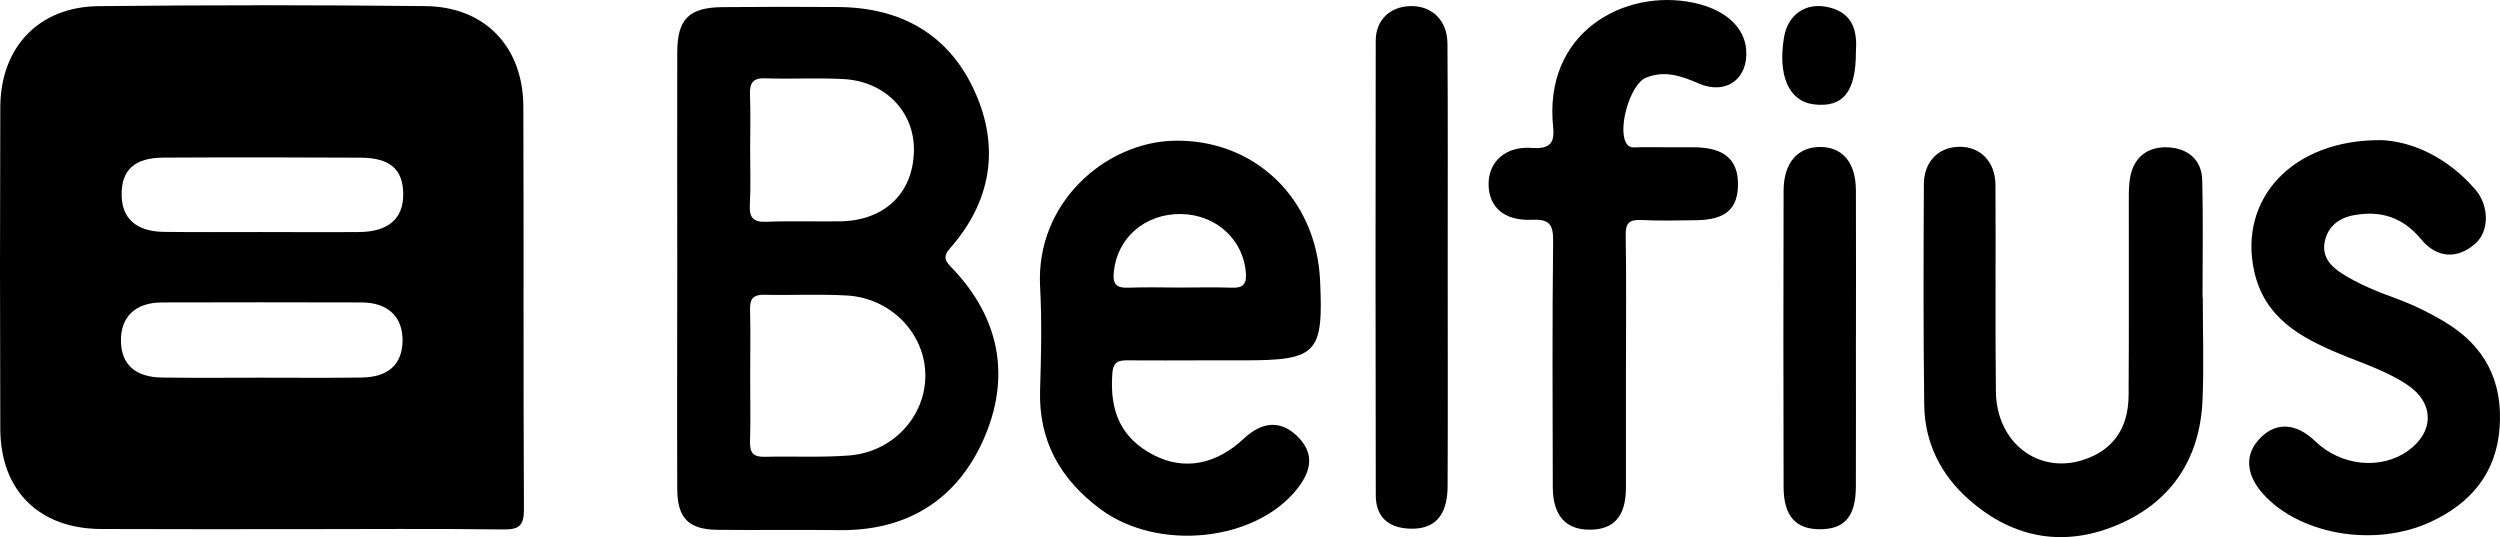 <?xml version="1.0" encoding="UTF-8"?>
<svg xmlns="http://www.w3.org/2000/svg" id="Belfius" viewBox="0 0 512 110">
  <path d="M53.62,1.08c-11.13,0-22.29.06-33.42.18C7.94,1.38.11,9.66.06,21.96-.02,43.89-.02,65.89.06,87.85c.05,12.65,7.97,20.44,20.66,20.49,13.5.06,26.99.03,40.47.03s27.92-.12,41.87.06c3.24.04,4.26-.76,4.24-4.12-.14-27.47-.02-54.92-.12-82.38,0-12.31-7.84-20.56-20.07-20.68-11.18-.11-22.27-.18-33.45-.18h-.05ZM53.67,32.23c6.74,0,13.46.02,20.19.06,6.05.04,8.68,2.4,8.72,7.44.05,5.03-3.03,7.74-9.02,7.79-6.73.06-13.47,0-20.18,0h-.03c-6.58,0-13.17.05-19.75-.03-5.7-.07-8.67-2.76-8.69-7.62-.03-5.06,2.62-7.55,8.54-7.59,6.73-.04,13.48-.05,20.22-.05h0ZM53.62,61.91c6.83,0,13.64,0,20.46.03,5.46.03,8.46,3.02,8.36,7.97-.09,4.7-2.92,7.33-8.36,7.41-6.89.1-13.8.03-20.7.03h-.03c-6.74,0-13.49.07-20.22-.03-5.45-.08-8.28-2.71-8.36-7.44-.09-4.96,2.91-7.92,8.39-7.94,6.82-.03,13.64-.03,20.46-.03h0Z"></path>
  <g>
    <path d="M159.79,1.4c-3.92,0-7.82.03-11.74.06-6.96.05-9.34,2.41-9.35,9.32-.03,14.72,0,29.47,0,44.21v.03c0,15.04-.06,30.09,0,45.13.02,5.97,2.33,8.29,8.24,8.36,8.31.09,16.63-.05,24.94.06,13.87.18,24.07-6.21,29.54-18.55,5.62-12.68,3.42-24.83-6.42-35.1-1.37-1.42-2.04-2.24-.39-4.12,8.36-9.51,10.18-20.48,5.11-31.86-5.28-11.87-15.2-17.45-28.17-17.5-3.92-.02-7.85-.03-11.77-.04h0ZM156.74,16.04c5.33.18,10.66-.13,15.98.15,8.61.45,14.64,6.77,14.45,14.78-.19,8.64-6.06,14.24-15.14,14.36-5.02.07-10.05-.12-15.06.09-2.75.11-3.54-.88-3.4-3.49.2-3.76.06-7.53.06-11.29s.11-7.53-.03-11.29c-.08-2.34.55-3.4,3.14-3.32h0s0,0,0,0ZM156.59,60.37c5.63.13,11.26-.18,16.88.15,9.06.53,16.05,7.87,16.04,16.4,0,8.41-6.67,15.66-15.59,16.36-5.75.45-11.55.12-17.32.27-2.23.06-3.05-.75-2.99-2.99.12-4.53.03-9.05.03-13.59s.09-9.09-.03-13.62c-.06-2.23.74-3.03,2.99-2.99h-.01Z"></path>
    <path d="M240.46,28.82c-13.99.29-28.37,12.66-27.45,29.84.38,7.04.22,14.13,0,21.18-.34,10.49,4.18,18.38,12.4,24.46,11.79,8.73,31.78,6.61,40.3-4.24,3.27-4.17,3.21-7.65-.15-10.84-3.3-3.13-7.04-2.93-10.78.57-5.77,5.4-12.29,6.6-18.46,3.43-6.54-3.36-9.13-8.72-8.51-16.79.2-2.56,1.5-2.65,3.38-2.63,5.02.05,10.03,0,15.06,0h8.48c15.02,0,16.33-1.37,15.62-16.4-.79-16.83-13.48-28.92-29.87-28.58h0ZM241.96,43.84c7.15.12,12.71,5.3,13.2,12.06.16,2.29-.57,3.1-2.84,3.02-3.6-.12-7.21-.03-10.81-.03s-6.9-.11-10.33.03c-2.41.1-3.34-.56-3.08-3.2.69-7.01,6.38-12.01,13.86-11.89h0Z"></path>
    <path d="M296.49,54.99c0,14.89.05,29.78-.02,44.66-.03,6.07-2.78,8.91-7.99,8.61-4.27-.24-6.71-2.49-6.72-6.82-.07-31.03-.06-62.05-.01-93.09,0-4.25,2.9-6.98,7.06-7.1,4.38-.13,7.59,2.85,7.63,7.66.11,15.36.04,30.72.05,46.08h0Z"></path>
    <path d="M332.99,75c0,8.31.02,16.62,0,24.93-.02,5.83-2.46,8.58-7.51,8.55-4.87-.02-7.46-2.96-7.47-8.74-.04-16.78-.12-33.55.07-50.31.04-3.46-.74-4.58-4.34-4.42-5.73.25-8.86-2.62-8.88-7.31-.01-4.51,3.41-7.83,8.9-7.4,5.4.42,4.36-2.97,4.2-5.86-1.03-19.05,16.37-27.31,30.22-23.55,5.56,1.51,9.06,4.89,9.43,9.2.52,6.03-4.09,9.45-9.73,7-3.55-1.54-6.99-2.74-10.82-1.16-3.28,1.35-5.99,10.95-3.81,13.66.7.87,1.73.55,2.62.56,3.76.03,7.52-.02,11.29.02,5.89.07,8.74,2.5,8.78,7.42.04,5.16-2.52,7.44-8.53,7.51-3.76.04-7.53.15-11.29-.04-2.46-.13-3.22.64-3.18,3.14.15,8.94.06,17.88.06,26.81h0s0-.01,0-.01Z"></path>
    <path d="M380.09,69.11c0,10.2.03,20.39-.01,30.58-.02,6.06-2.3,8.7-7.34,8.7-4.99,0-7.45-2.7-7.46-8.69-.06-20.23-.05-40.46,0-60.68.02-5.65,2.86-8.91,7.45-8.92,4.65,0,7.34,3.19,7.36,8.9.04,10.04.01,20.07.01,30.11v-.02Z"></path>
    <path d="M380.09,10.64c.01,8.26-2.68,11.45-8.65,10.73-5.06-.62-7.39-5.89-6.07-13.74.8-4.75,4.6-7.3,9.31-6.1,5.09,1.29,5.68,5.22,5.41,9.12Z"></path>
    <path d="M451.13,60.87c0,7.06.25,14.12-.06,21.17-.51,11.67-6.17,20.46-16.77,25.18-11.12,4.95-21.79,3.28-31.06-4.9-5.79-5.11-9.06-11.66-9.16-19.4-.19-15.05-.15-30.11-.07-45.17.02-4.65,2.96-7.58,7.14-7.69,4.32-.11,7.48,2.95,7.52,7.8.1,14.11-.08,28.23.09,42.35.13,10.48,8.71,16.99,17.96,13.95,5.97-1.96,9.18-6.38,9.22-13.21.09-13.33.02-26.66.04-39.99,0-1.56,0-3.16.28-4.68.78-4.2,3.69-6.28,7.68-6.11,3.98.16,6.97,2.41,7.08,6.72.2,7.99.06,15.99.06,23.99h.04Z"></path>
    <path d="M487.62,28.69c6.54.27,13.7,3.61,19.33,10.13,2.88,3.34,2.86,8.51.03,11.04-3.6,3.21-7.85,3.12-11.13-.85-3.73-4.52-8.26-5.95-13.78-4.94-3.01.55-5.26,2.24-5.94,5.31-.67,3.02,1.01,5.03,3.44,6.59,3.45,2.21,7.22,3.73,11.04,5.12,3.54,1.29,6.9,2.93,10.13,4.87,8.21,4.92,11.88,12.17,11.18,21.66-.7,9.43-6.06,15.6-14.3,19.34-11.08,5.03-25.66,2.68-33.41-5.03-4.03-4.01-4.7-8.29-1.82-11.66,3.34-3.92,7.66-3.87,11.81.13,5.23,5.04,13.35,5.88,18.91,1.95,5.44-3.85,5.48-9.78-.02-13.49-4.31-2.91-9.28-4.45-14.04-6.44-7.97-3.33-15.29-7.36-17.39-16.87-3.24-14.68,7.65-26.97,25.97-26.85h0Z"></path>
  </g>
</svg>
